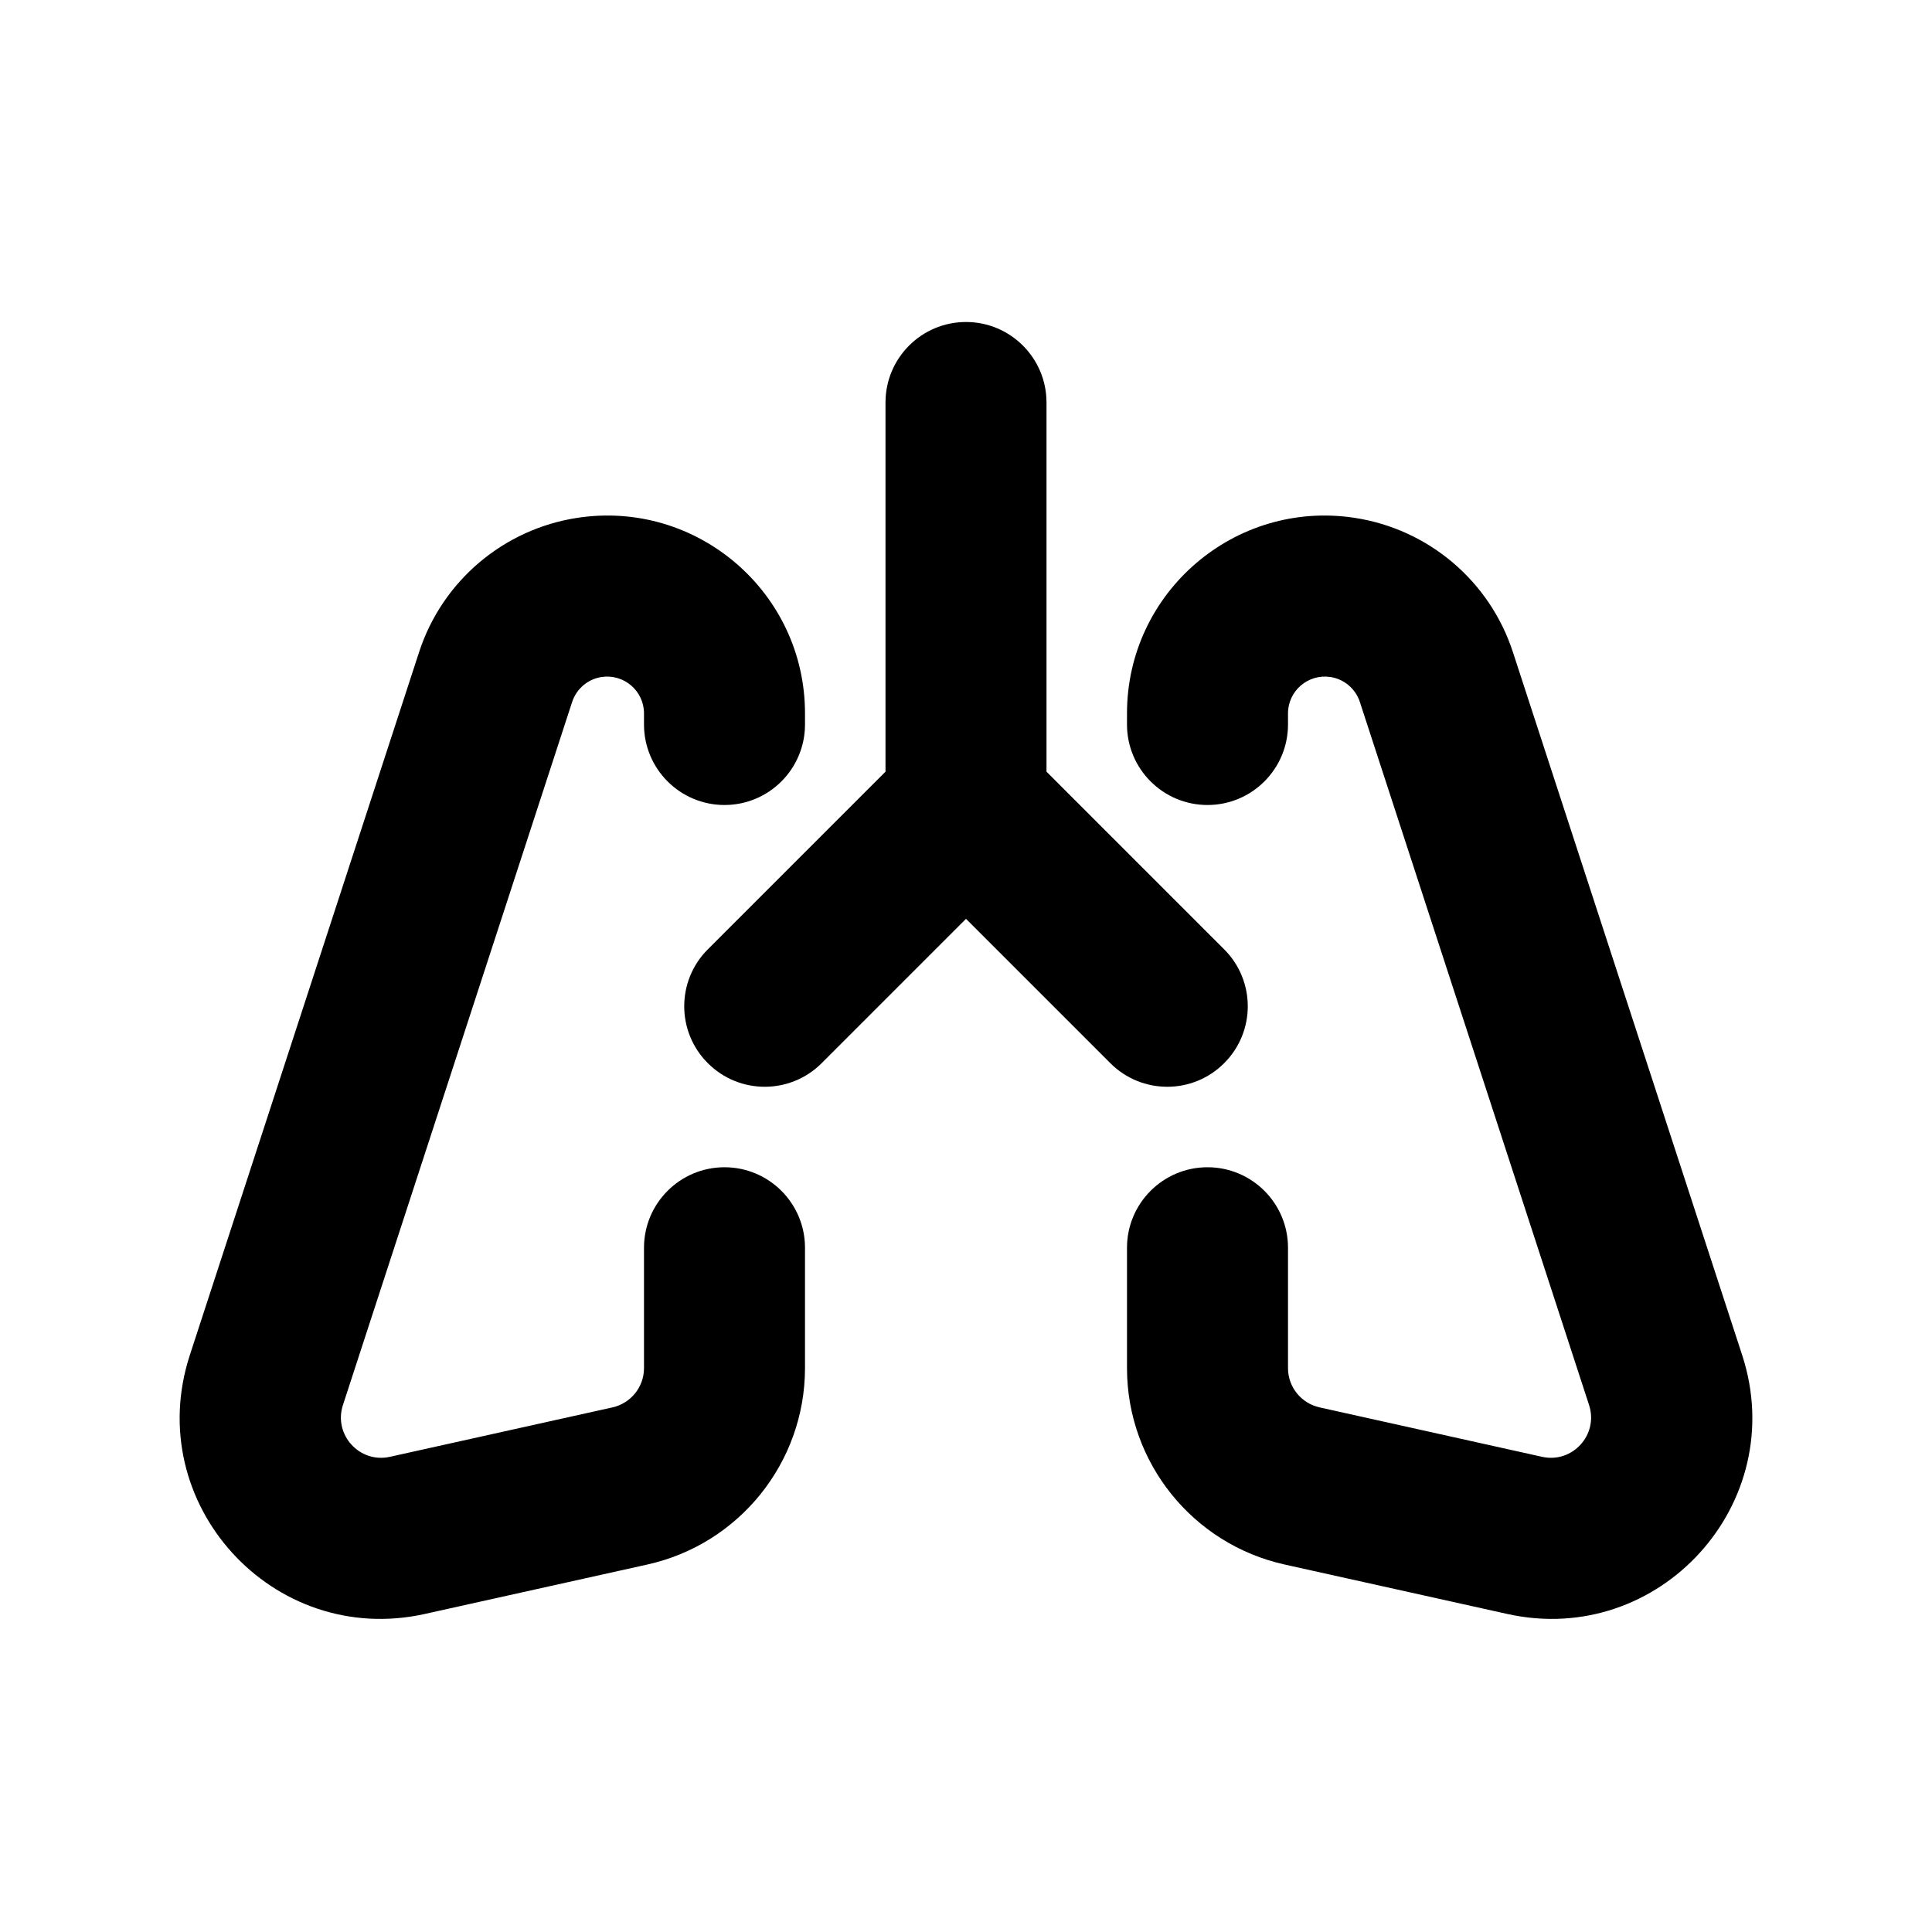 <svg width="24" height="24" viewBox="0 0 24 24" fill="none" xmlns="http://www.w3.org/2000/svg">
<path d="M13 5C13 4.448 12.552 4 12 4C11.448 4 11 4.448 11 5L11 9.586L8.793 11.793C8.402 12.183 8.402 12.817 8.793 13.207C9.183 13.598 9.817 13.598 10.207 13.207L12 11.414L13.793 13.207C14.183 13.598 14.817 13.598 15.207 13.207C15.598 12.817 15.598 12.183 15.207 11.793L13 9.586L13 5Z" fill="currentColor"/>
<path d="M8 8.862V8.989L8 9C8 9.552 8.448 10 9 10C9.552 10 10 9.552 10 9L10 8.862C10 7.357 8.659 6.205 7.17 6.433C6.253 6.574 5.493 7.219 5.206 8.101L2.358 16.834C1.758 18.674 3.388 20.469 5.278 20.049L8.042 19.435C9.184 19.181 9.997 18.169 10 17L10 15.5C10 14.948 9.552 14.5 9 14.5C8.448 14.5 8 14.948 8 15.5V17L8 17.002C7.997 17.233 7.835 17.432 7.609 17.483L4.844 18.097C4.466 18.181 4.14 17.822 4.26 17.454L7.107 8.721C7.161 8.556 7.302 8.436 7.473 8.41C7.75 8.368 8 8.582 8 8.862Z" fill="currentColor"/>
<path d="M15.958 19.435C14.816 19.181 14.002 18.169 14 17L14 15.5C14 14.948 14.448 14.5 15 14.5C15.552 14.5 16 14.948 16 15.5V17C16 17.001 16 17.001 16 17.002C16.003 17.233 16.165 17.432 16.392 17.483L19.156 18.097C19.534 18.181 19.86 17.822 19.74 17.454L16.893 8.721C16.839 8.556 16.698 8.436 16.527 8.41C16.25 8.368 16 8.582 16 8.862V8.989L16 9C16 9.552 15.552 10 15 10C14.448 10 14 9.552 14 9L14 8.862C14 7.357 15.341 6.205 16.829 6.433C17.747 6.574 18.507 7.219 18.794 8.101L21.642 16.834C22.242 18.674 20.612 20.469 18.723 20.049L15.958 19.435Z" fill="currentColor"/>
</svg>

